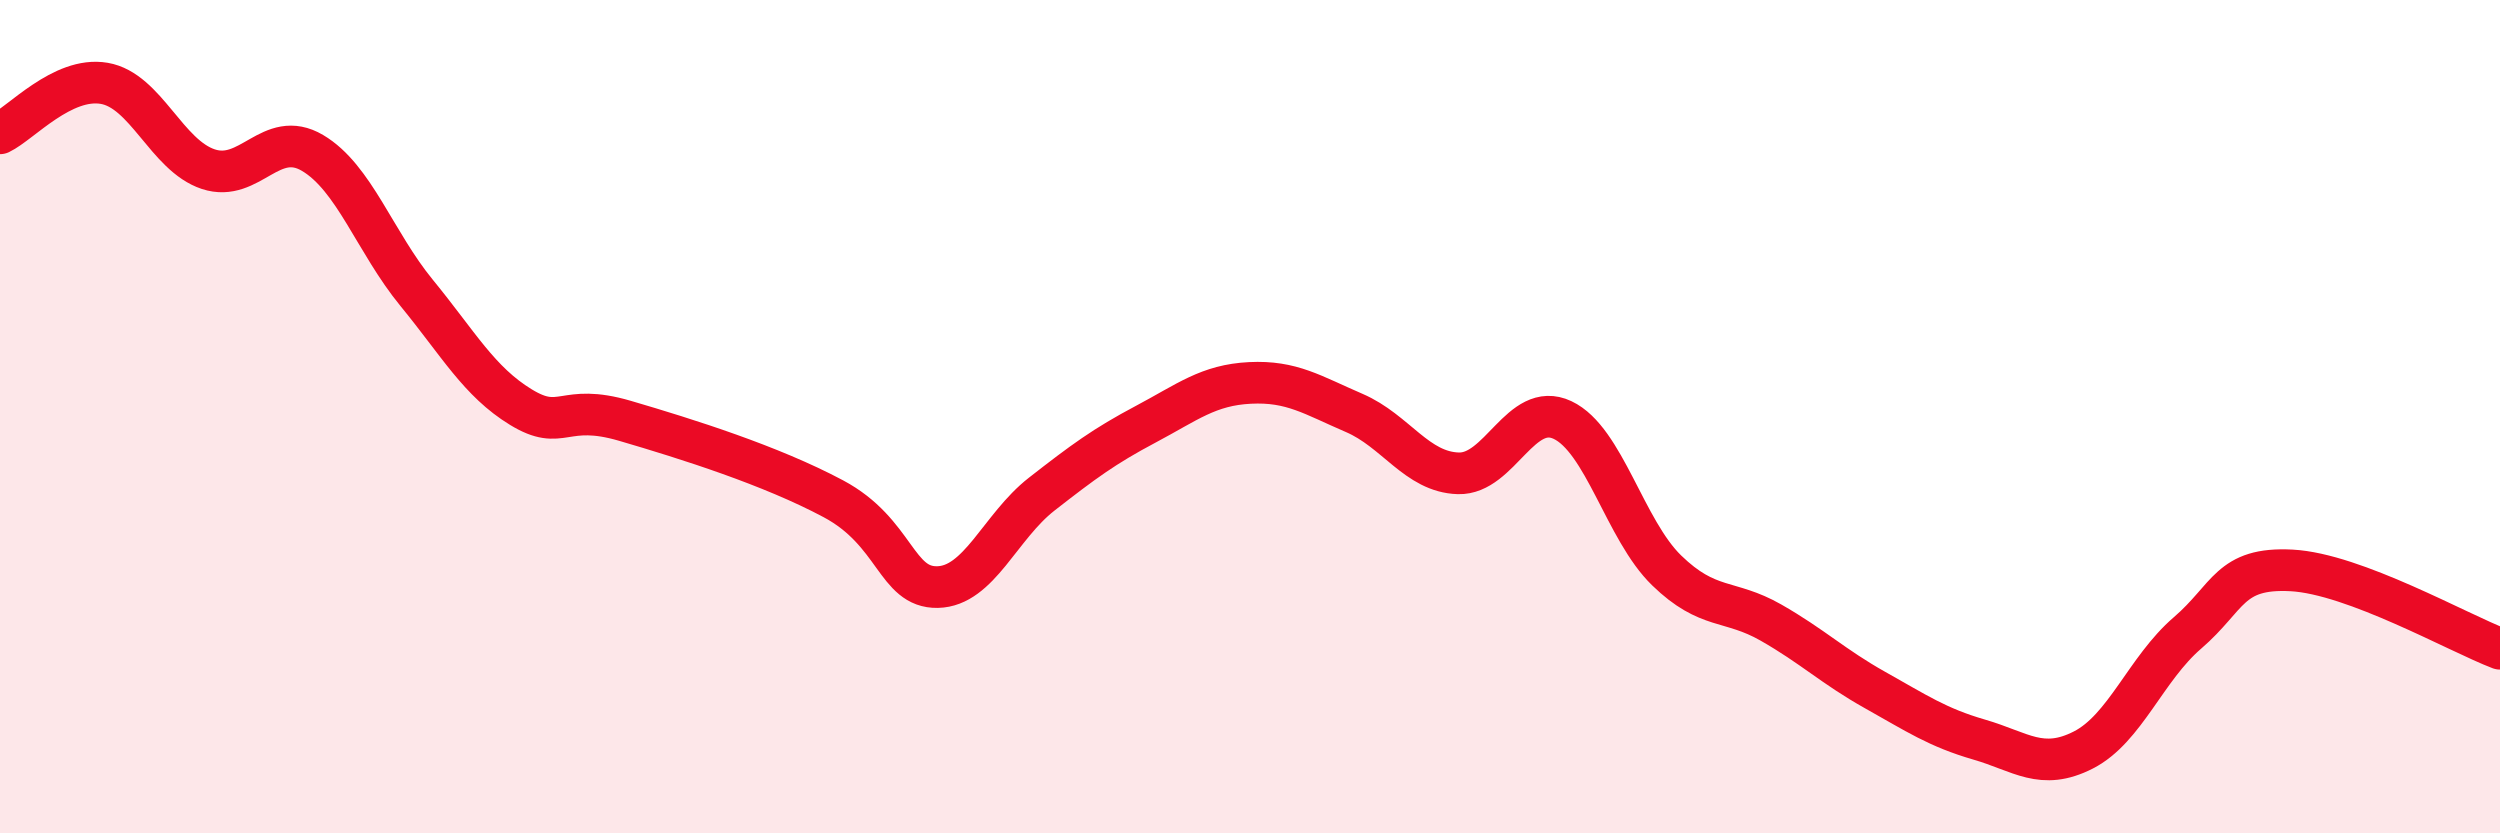 
    <svg width="60" height="20" viewBox="0 0 60 20" xmlns="http://www.w3.org/2000/svg">
      <path
        d="M 0,3.2 C 0.5,2.96 1.5,1.83 2.5,2 C 3.5,2.17 4,3.73 5,4.06 C 6,4.39 6.5,3.08 7.5,3.67 C 8.5,4.26 9,5.81 10,7.03 C 11,8.25 11.5,9.16 12.5,9.77 C 13.5,10.38 13.5,9.66 15,10.1 C 16.5,10.54 18.5,11.17 20,11.97 C 21.5,12.77 21.5,14.11 22.5,14.09 C 23.5,14.07 24,12.64 25,11.86 C 26,11.08 26.5,10.71 27.5,10.18 C 28.5,9.65 29,9.24 30,9.19 C 31,9.14 31.5,9.48 32.5,9.91 C 33.5,10.34 34,11.33 35,11.36 C 36,11.39 36.5,9.61 37.5,10.08 C 38.5,10.55 39,12.72 40,13.69 C 41,14.66 41.5,14.37 42.5,14.94 C 43.5,15.51 44,16 45,16.56 C 46,17.12 46.5,17.46 47.5,17.75 C 48.5,18.04 49,18.51 50,18 C 51,17.49 51.5,16.05 52.5,15.19 C 53.5,14.33 53.5,13.61 55,13.69 C 56.5,13.77 59,15.19 60,15.57L60 20L0 20Z"
        fill="#EB0A25"
        opacity="0.1"
        stroke-linecap="round"
        stroke-linejoin="round"
      />
      <path
        d="M 0,3.2 C 0.5,2.96 1.5,1.83 2.5,2 C 3.5,2.17 4,3.73 5,4.06 C 6,4.39 6.5,3.08 7.5,3.67 C 8.5,4.26 9,5.81 10,7.03 C 11,8.25 11.5,9.16 12.5,9.77 C 13.5,10.38 13.5,9.66 15,10.1 C 16.5,10.54 18.5,11.17 20,11.97 C 21.5,12.77 21.5,14.11 22.5,14.09 C 23.5,14.07 24,12.64 25,11.86 C 26,11.08 26.5,10.71 27.5,10.18 C 28.5,9.65 29,9.24 30,9.19 C 31,9.14 31.5,9.48 32.5,9.91 C 33.5,10.34 34,11.33 35,11.36 C 36,11.39 36.5,9.61 37.5,10.08 C 38.5,10.55 39,12.72 40,13.69 C 41,14.66 41.5,14.37 42.5,14.94 C 43.5,15.51 44,16 45,16.56 C 46,17.12 46.5,17.46 47.5,17.75 C 48.5,18.04 49,18.51 50,18 C 51,17.49 51.5,16.05 52.5,15.19 C 53.5,14.33 53.5,13.61 55,13.69 C 56.5,13.77 59,15.19 60,15.57"
        stroke="#EB0A25"
        stroke-width="1"
        fill="none"
        stroke-linecap="round"
        stroke-linejoin="round"
      />
    </svg>
  